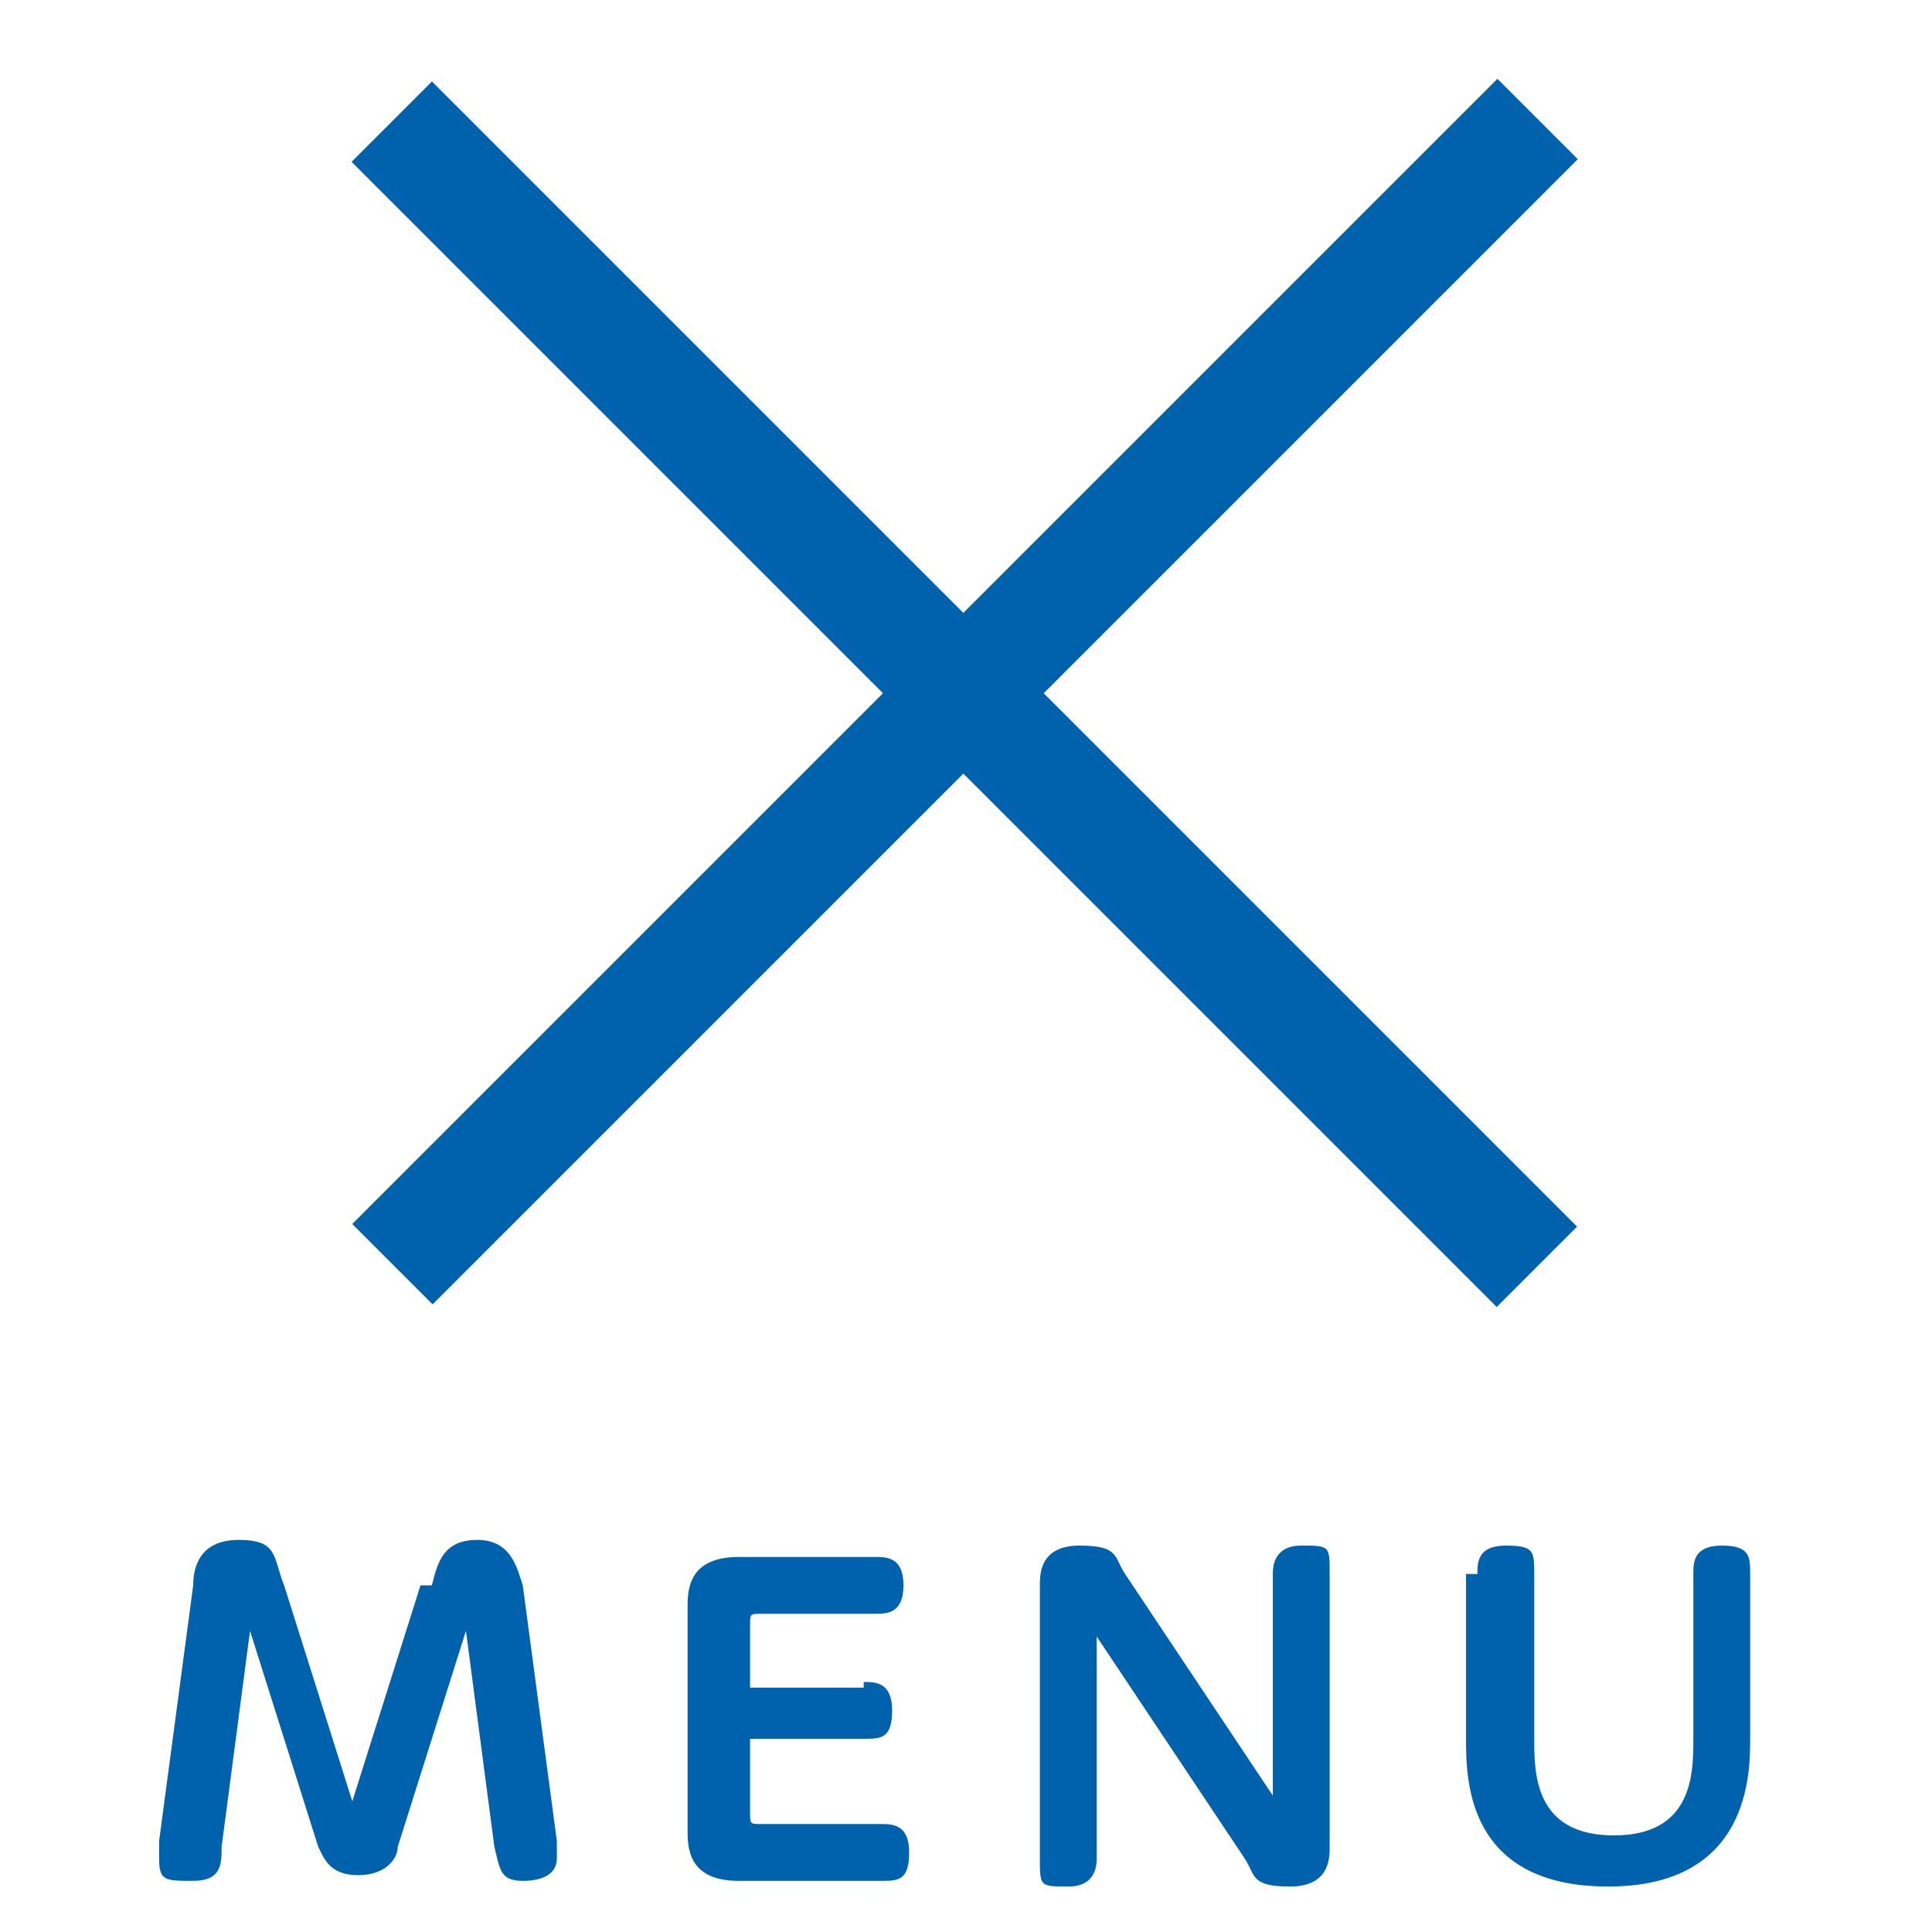<?xml version="1.0" encoding="UTF-8"?>
<svg xmlns="http://www.w3.org/2000/svg" width="34" height="34" version="1.1" viewBox="0 0 34 34">
  <defs>
    <style>
      .cls-1 {
        fill: #0062ad;
      }
    </style>
  </defs>
  <!-- Generator: Adobe Illustrator 28.6.0, SVG Export Plug-In . SVG Version: 1.2.0 Build 709)  -->
  <g>
    <g id="_レイヤー_1" data-name="レイヤー_1">
      <g>
        <path class="cls-1" d="M7.6,27.9c.1-.4.2-.8.8-.8s.7.5.8.8l.6,4.5c0,0,0,.2,0,.3,0,.4-.5.4-.6.4-.4,0-.4-.2-.5-.6l-.5-3.8-1.2,3.8c0,.2-.2.5-.7.5s-.6-.3-.7-.5l-1.2-3.8-.5,3.8c0,.3,0,.6-.5.6s-.6,0-.6-.4,0-.3,0-.3l.6-4.5c0-.3.1-.8.8-.8s.6.3.8.8l1.2,3.8,1.2-3.8Z"/>
        <path class="cls-1" d="M15.2,29.6c.2,0,.5,0,.5.5s-.2.5-.5.5h-2v1.3c0,.2,0,.2.2.2h2.1c.2,0,.5,0,.5.5s-.2.5-.5.5h-2.5c-.9,0-.9-.6-.9-.9v-3.9c0-.3,0-.9.9-.9h2.4c.2,0,.5,0,.5.5s-.3.5-.5.5h-2c-.2,0-.2,0-.2.2v1.1h2Z"/>
        <path class="cls-1" d="M22.4,27.7c0-.1,0-.5.5-.5s.5,0,.5.5v4.8c0,.2,0,.7-.7.7s-.6-.2-.8-.5l-2.6-3.9v3.9c0,.1,0,.5-.5.5s-.5,0-.5-.5v-4.8c0-.2,0-.7.7-.7s.6.2.8.5l2.6,3.9v-3.9Z"/>
        <path class="cls-1" d="M26,27.7c0-.2,0-.5.5-.5s.5.1.5.5v2.9c0,.6,0,1.7,1.4,1.7s1.4-1.1,1.4-1.7v-2.9c0-.2,0-.5.5-.5s.5.2.5.5v2.9c0,.6,0,2.6-2.5,2.6s-2.5-1.9-2.5-2.6v-2.9Z"/>
      </g>
      <g>
        <rect class="cls-1" x="2.8" y="11.2" width="28.5" height="2" transform="translate(-3.7 15.6) rotate(-45)"/>
        <rect class="cls-1" x="2.8" y="11.2" width="28.5" height="2" transform="translate(20.4 32.9) rotate(-135)"/>
      </g>
    </g>
  </g>
</svg>